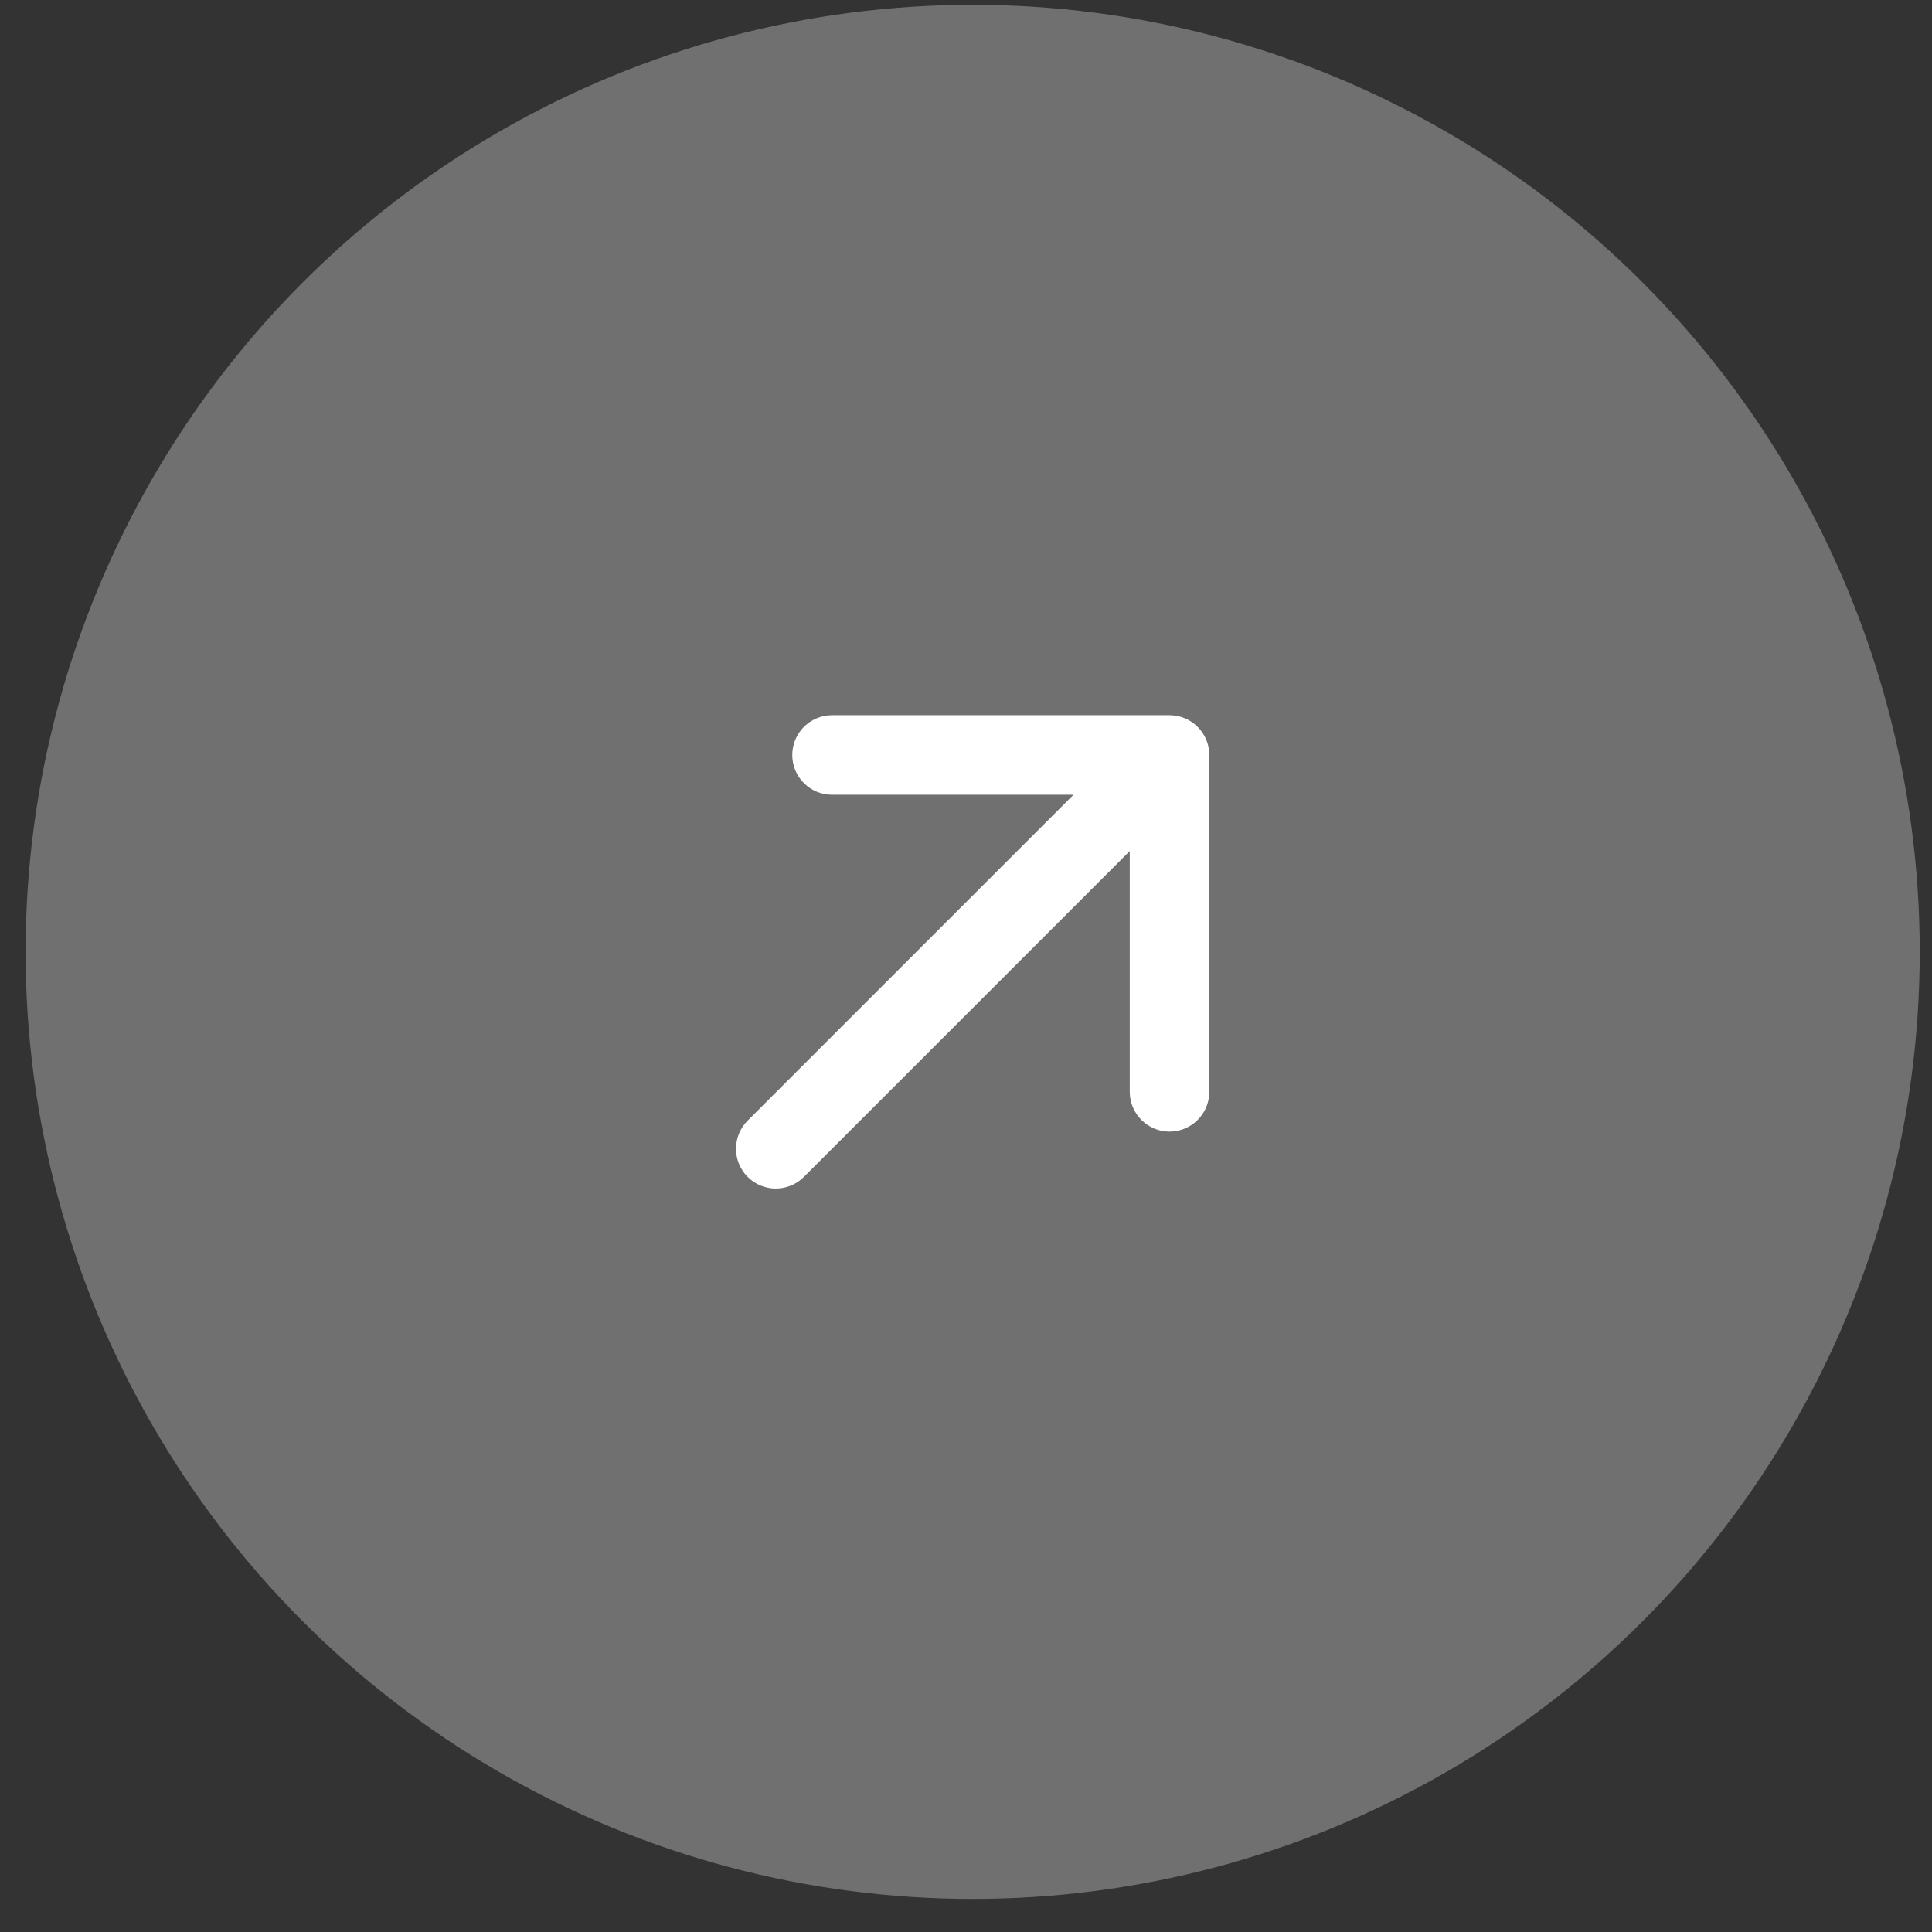 <svg width="51" height="51" viewBox="0 0 51 51" fill="none" xmlns="http://www.w3.org/2000/svg">
<rect x="0" y="0" width="51" height="51" fill="#333333" stroke="none"/>
<circle cx="25.676" cy="25.127" r="25" fill="white" fill-opacity="0.3"/>
<path fill-rule="evenodd" clip-rule="evenodd" d="M20.914 19.93C20.914 19.652 21.024 19.385 21.221 19.188C21.418 18.991 21.685 18.881 21.963 18.88L30.873 18.88C31.151 18.881 31.419 18.991 31.615 19.188C31.812 19.385 31.923 19.652 31.923 19.93V28.84C31.918 29.115 31.805 29.378 31.609 29.57C31.413 29.763 31.148 29.872 30.873 29.872C30.598 29.872 30.334 29.763 30.137 29.57C29.941 29.378 29.828 29.115 29.823 28.84V22.465L21.221 31.067C21.024 31.264 20.757 31.375 20.479 31.375C20.2 31.375 19.933 31.264 19.736 31.067C19.539 30.87 19.429 30.603 19.429 30.325C19.429 30.046 19.539 29.779 19.736 29.582L28.338 20.98L21.963 20.98C21.685 20.98 21.418 20.869 21.221 20.673C21.024 20.476 20.914 20.209 20.914 19.93Z" fill="white"/>
</svg>
